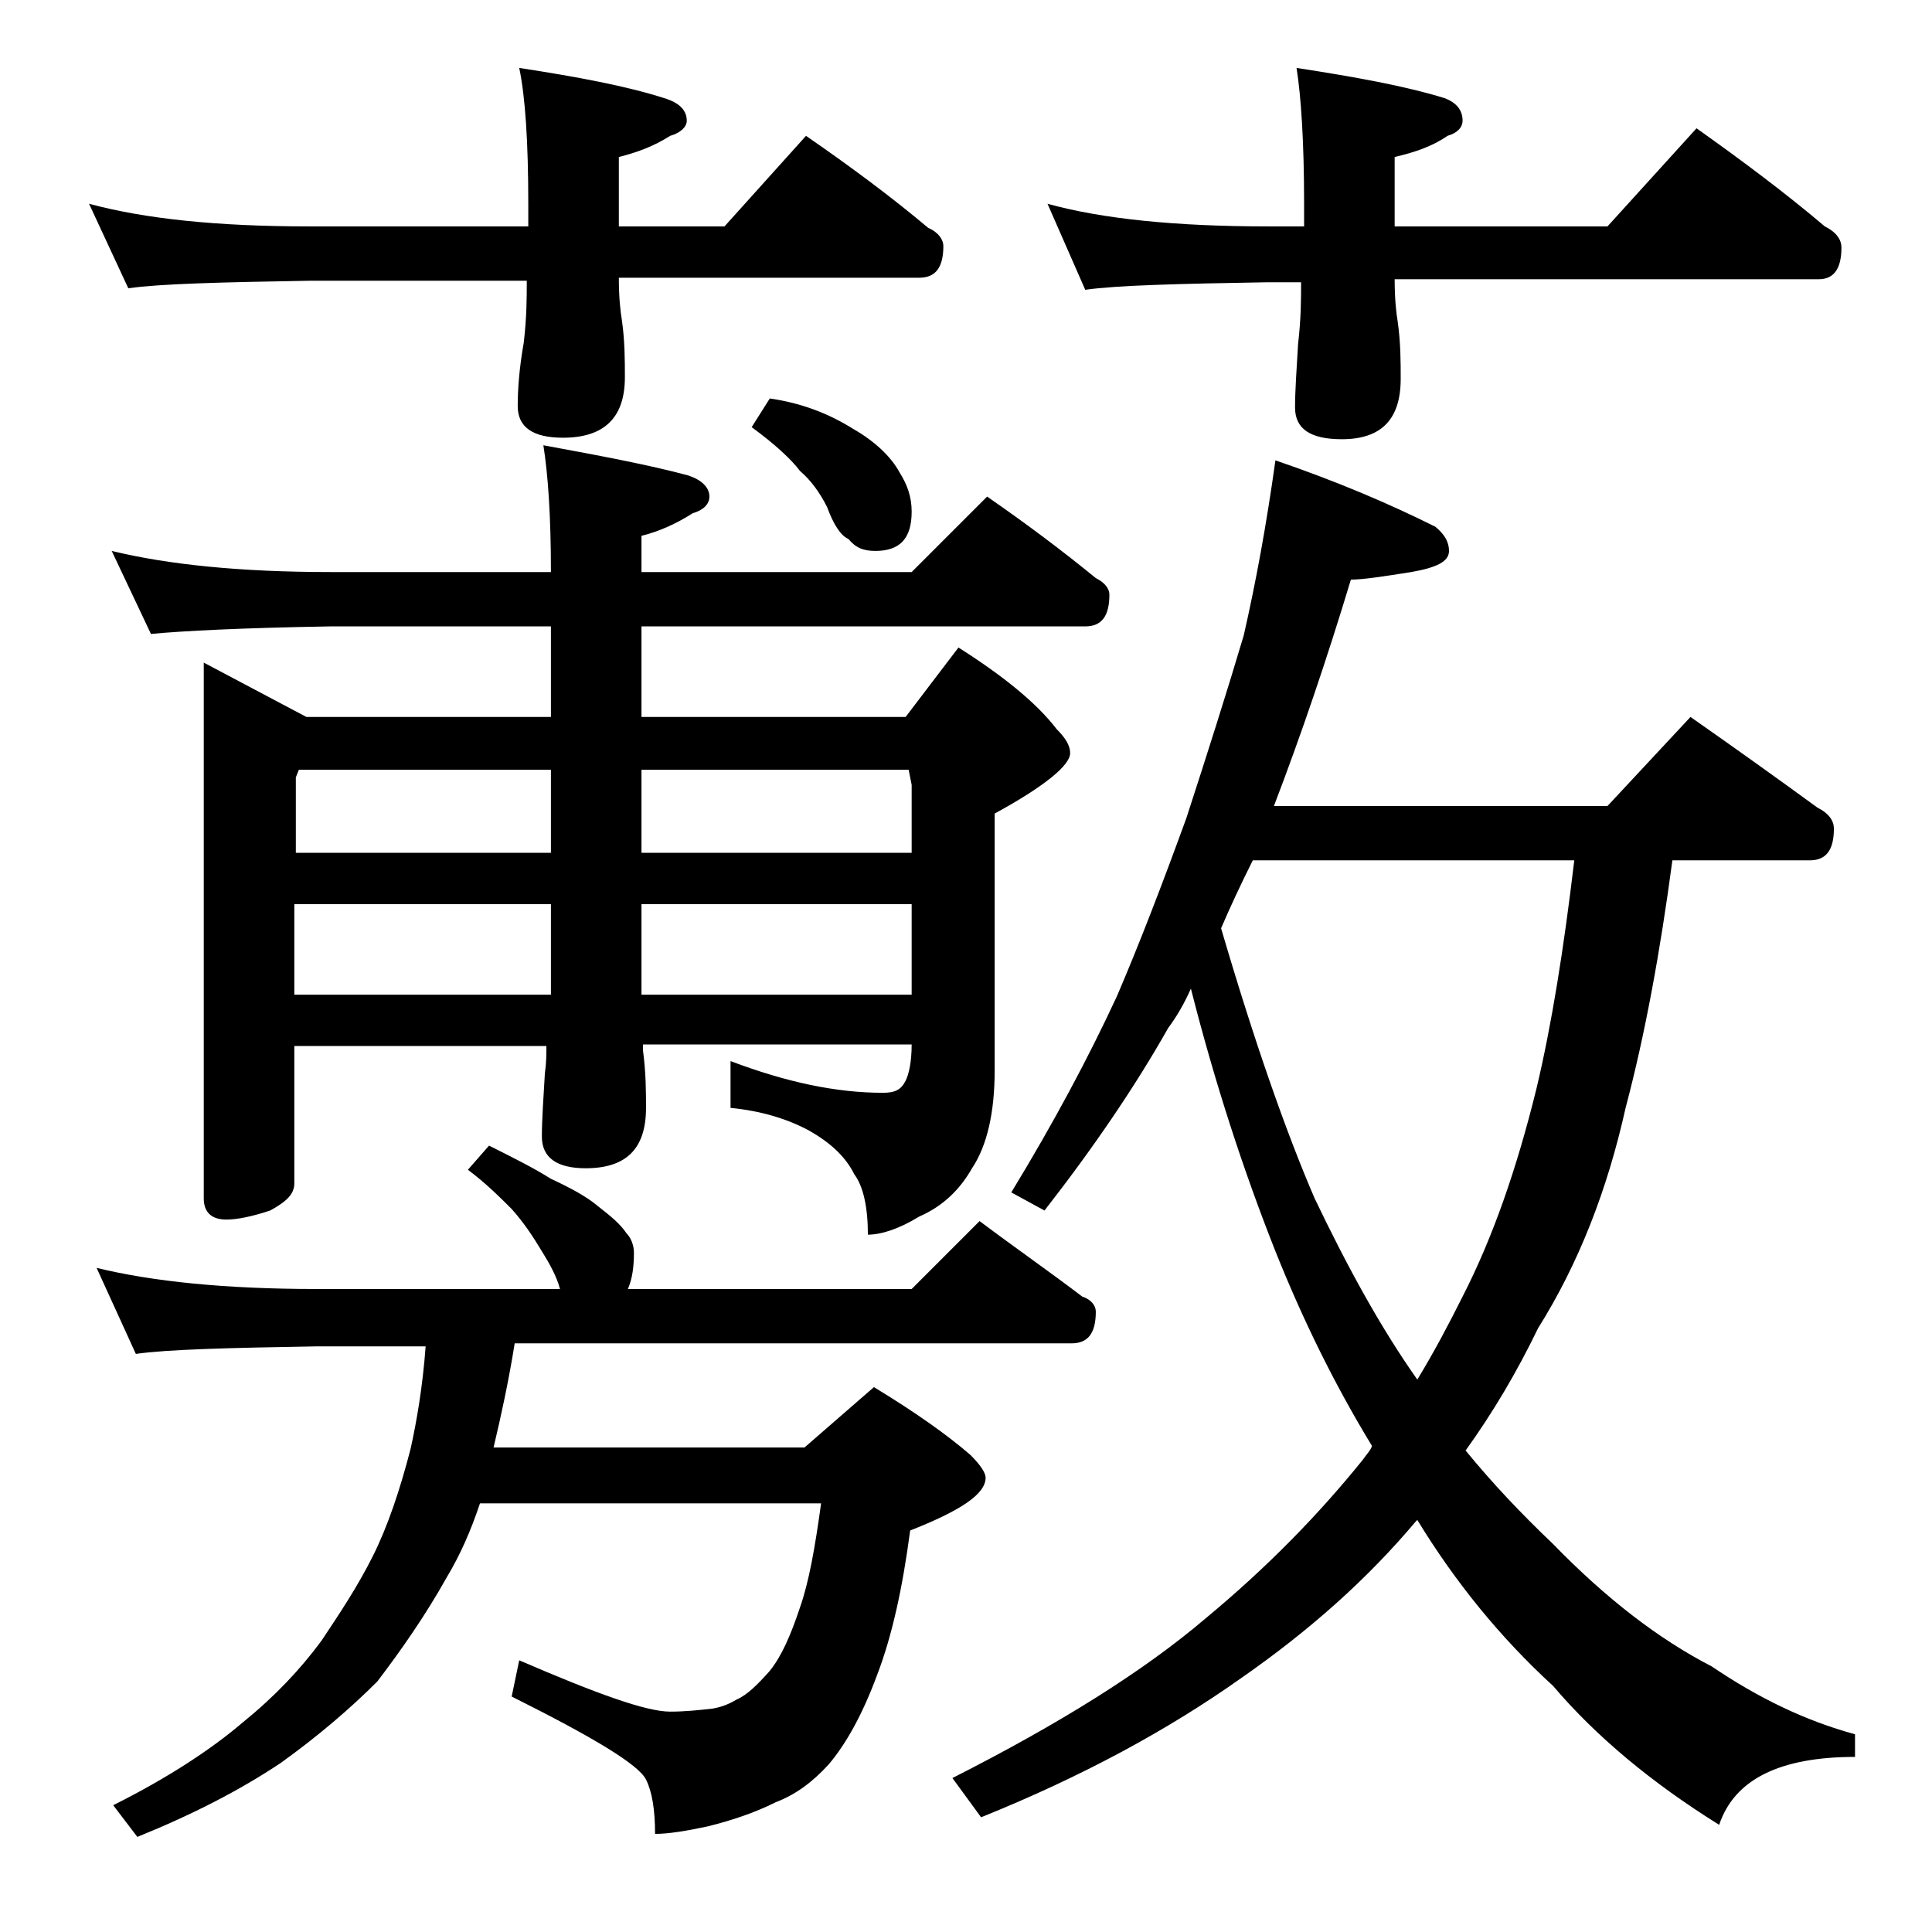 <?xml version="1.0" encoding="utf-8"?>
<!-- Generator: Adobe Illustrator 18.0.0, SVG Export Plug-In . SVG Version: 6.00 Build 0)  -->
<!DOCTYPE svg PUBLIC "-//W3C//DTD SVG 1.1//EN" "http://www.w3.org/Graphics/SVG/1.1/DTD/svg11.dtd">
<svg version="1.1" id="Layer_1" xmlns="http://www.w3.org/2000/svg" xmlns:xlink="http://www.w3.org/1999/xlink" x="0px" y="0px"
	 viewBox="0 0 128 128" enable-background="new 0 0 128 128" xml:space="preserve">
<path d="M5.9,13.5c3.7,1,8.5,1.5,14.6,1.5H35v-1.5c0-4.1-0.2-7.1-0.6-9c3.9,0.6,7.1,1.2,9.6,2c1,0.3,1.5,0.8,1.5,1.5
	c0,0.4-0.4,0.8-1.1,1c-1.1,0.7-2.2,1.1-3.4,1.4V15h7l5.4-6c2.9,2,5.6,4,8.1,6.1c0.7,0.3,1,0.8,1,1.2c0,1.4-0.5,2.1-1.6,2.1H41
	c0,1.3,0.1,2.2,0.2,2.8c0.2,1.4,0.2,2.7,0.2,3.8c0,2.7-1.4,4-4.1,4c-2,0-3-0.7-3-2.1c0-1.1,0.1-2.5,0.4-4.2c0.2-1.7,0.2-3,0.2-4.1
	H20.5c-5.9,0.1-9.9,0.2-12,0.5L5.9,13.5z M32.4,75.9c1.6,0.8,3,1.5,4.1,2.2c1.3,0.6,2.4,1.2,3.1,1.8c0.9,0.7,1.5,1.2,1.9,1.8
	C41.8,82,42,82.5,42,83c0,0.9-0.1,1.7-0.4,2.4h18.8l4.5-4.5c2.4,1.8,4.7,3.4,6.8,5c0.6,0.2,0.9,0.6,0.9,1c0,1.4-0.5,2.1-1.6,2.1
	H34.1c-0.4,2.5-0.9,4.8-1.4,6.9h20.6l4.6-4c2.8,1.7,4.9,3.2,6.4,4.5c0.7,0.7,1,1.2,1,1.5c0,1.1-1.7,2.2-5,3.5
	c-0.5,3.8-1.2,7-2.2,9.6c-1,2.7-2.1,4.6-3.2,5.9c-1.1,1.2-2.2,2-3.5,2.5c-1.4,0.7-2.9,1.2-4.5,1.6c-1.4,0.3-2.6,0.5-3.5,0.5
	c0-1.6-0.2-2.8-0.6-3.6c-0.5-1-3.5-2.8-8.9-5.5l0.5-2.4c5.1,2.2,8.4,3.4,10,3.4c1,0,1.9-0.1,2.8-0.2c0.6-0.1,1.1-0.3,1.6-0.6
	c0.7-0.3,1.4-1,2.2-1.9c0.8-1,1.4-2.4,2-4.2c0.6-1.7,1-4,1.4-6.9H31.8c-0.6,1.8-1.3,3.4-2.2,4.9c-1.4,2.5-3,4.8-4.6,6.9
	c-1.8,1.8-3.9,3.6-6.4,5.4c-2.7,1.8-5.8,3.4-9.5,4.9l-1.6-2.1c3.6-1.8,6.5-3.7,8.6-5.5c2.1-1.7,3.8-3.5,5.2-5.4
	c1.2-1.8,2.4-3.6,3.4-5.6s1.8-4.4,2.5-7.1c0.4-1.8,0.8-4.1,1-6.8H21c-5.9,0.1-9.9,0.2-12,0.5L6.4,84c3.7,0.9,8.5,1.4,14.6,1.4h16.1
	c-0.2-0.8-0.7-1.7-1.2-2.5c-0.6-1-1.2-1.9-2-2.8c-0.8-0.8-1.7-1.7-2.9-2.6L32.4,75.9z M7.4,36.5c3.7,0.9,8.5,1.4,14.5,1.4h14.6
	c0-3.8-0.2-6.5-0.5-8.4c3.8,0.7,7,1.3,9.6,2c0.9,0.3,1.4,0.8,1.4,1.4c0,0.5-0.4,0.9-1.1,1.1c-1.1,0.7-2.2,1.2-3.4,1.5v2.4h17.9l5-5
	c2.6,1.8,5,3.6,7.2,5.4c0.6,0.3,0.9,0.7,0.9,1.1c0,1.4-0.5,2.1-1.6,2.1H42.5v6H60l3.5-4.6c3,1.9,5.2,3.7,6.5,5.4
	c0.6,0.6,0.9,1.1,0.9,1.6c0,0.8-1.7,2.2-5,4v17c0,2.8-0.5,5-1.5,6.5c-0.8,1.4-1.9,2.5-3.5,3.2c-1.3,0.8-2.5,1.2-3.4,1.2
	c0-1.8-0.3-3.2-0.9-4c-0.6-1.2-1.6-2.1-3-2.9c-1.5-0.8-3.2-1.3-5.2-1.5v-3.1c3.7,1.4,7,2.1,10.1,2.1c0.8,0,1.2-0.2,1.5-0.8
	c0.2-0.4,0.4-1.2,0.4-2.4H42.6v0.4c0.2,1.5,0.2,2.8,0.2,3.8c0,2.7-1.3,4-4,4c-1.9,0-2.9-0.7-2.9-2.1c0-1.1,0.1-2.5,0.2-4.2
	c0.1-0.7,0.1-1.2,0.1-1.8H19.5v9.1c0,0.7-0.5,1.2-1.6,1.8c-1.2,0.4-2.2,0.6-2.9,0.6c-1,0-1.5-0.5-1.5-1.4V43.9l6.8,3.6h16.2v-6H21.9
	C16,41.6,12.1,41.8,10,42L7.4,36.5z M19.5,56.5h17V51H19.8l-0.2,0.5V56.5z M19.5,65.9h17v-6h-17V65.9z M42.5,51v5.5h17.9V52l-0.2-1
	H42.5z M42.5,59.9v6h17.9v-6H42.5z M51,26.4c2.1,0.3,3.9,1,5.5,2c1.4,0.8,2.5,1.8,3.1,2.9c0.5,0.8,0.8,1.6,0.8,2.6
	c0,1.8-0.8,2.6-2.4,2.6c-0.8,0-1.3-0.2-1.8-0.8c-0.5-0.2-1-1-1.4-2.1c-0.5-1-1.1-1.8-1.8-2.4c-0.6-0.8-1.7-1.8-3.2-2.9L51,26.4z
	 M84.5,30.5c4.1,1.4,7.6,2.9,10.6,4.4c0.6,0.5,0.9,1,0.9,1.6c0,0.7-0.8,1.1-2.5,1.4c-1.9,0.3-3.2,0.5-4,0.5
	c-1.6,5.3-3.3,10.3-5.1,15h22.1l5.5-5.9c3,2.1,5.8,4.1,8.4,6c0.8,0.4,1.1,0.9,1.1,1.4c0,1.4-0.5,2.1-1.6,2.1h-9.1
	c-0.8,6-1.8,11.5-3.1,16.4c-1.2,5.4-3.1,10.3-5.8,14.6c-1.4,2.9-3,5.6-4.8,8.1c1.8,2.2,3.7,4.2,5.8,6.2c3.5,3.6,7,6.3,10.5,8.1
	c3.1,2.1,6.2,3.6,9.5,4.5v1.5c-5,0-8,1.5-9,4.5c-4.5-2.8-8.2-5.9-11-9.2c-3.5-3.2-6.5-6.9-9-11l-0.1,0.1c-3.2,3.8-7,7.2-11.6,10.4
	c-4.8,3.4-10.5,6.5-17.2,9.2l-1.9-2.6c7.1-3.6,12.7-7.1,16.8-10.6c4.1-3.4,7.5-6.9,10.4-10.5c0.2-0.3,0.5-0.6,0.6-0.9
	c-2.5-4.1-4.6-8.4-6.4-12.9c-2.1-5.3-4-11.1-5.6-17.4c-0.4,0.9-0.9,1.8-1.5,2.6c-2.2,3.9-5,8-8.2,12.1L67,79c2.8-4.6,5.1-8.9,7-13
	c1.5-3.5,3-7.4,4.6-11.8c1.4-4.3,2.7-8.4,3.8-12.1C83.2,38.6,83.9,34.8,84.5,30.5z M69.4,13.5C73,14.5,77.9,15,84,15h2.4v-1.5
	c0-4.1-0.2-7.1-0.5-9c3.9,0.6,7.2,1.2,9.8,2c0.8,0.3,1.2,0.8,1.2,1.5c0,0.4-0.3,0.8-1,1c-1,0.7-2.2,1.1-3.5,1.4V15h14.1l5.9-6.5
	c3.1,2.2,5.9,4.3,8.5,6.5c0.8,0.4,1.1,0.9,1.1,1.4c0,1.4-0.5,2.1-1.5,2.1H92.4c0,1.3,0.1,2.2,0.2,2.8c0.2,1.4,0.2,2.7,0.2,3.8
	c0,2.7-1.3,4-3.9,4c-2.1,0-3.1-0.7-3.1-2.1c0-1.1,0.1-2.5,0.2-4.2c0.2-1.7,0.2-3,0.2-4.1H84c-5.9,0.1-10,0.2-12.1,0.5L69.4,13.5z
	 M80.9,61.5c2.2,7.5,4.3,13.5,6.2,17.9c2.2,4.6,4.4,8.6,6.8,12c1.1-1.8,2.1-3.7,3-5.5c2-3.9,3.6-8.5,4.9-13.8
	c1-4.2,1.8-9.2,2.5-15.1H83C82.2,58.6,81.5,60.1,80.9,61.5z"/>
</svg>
